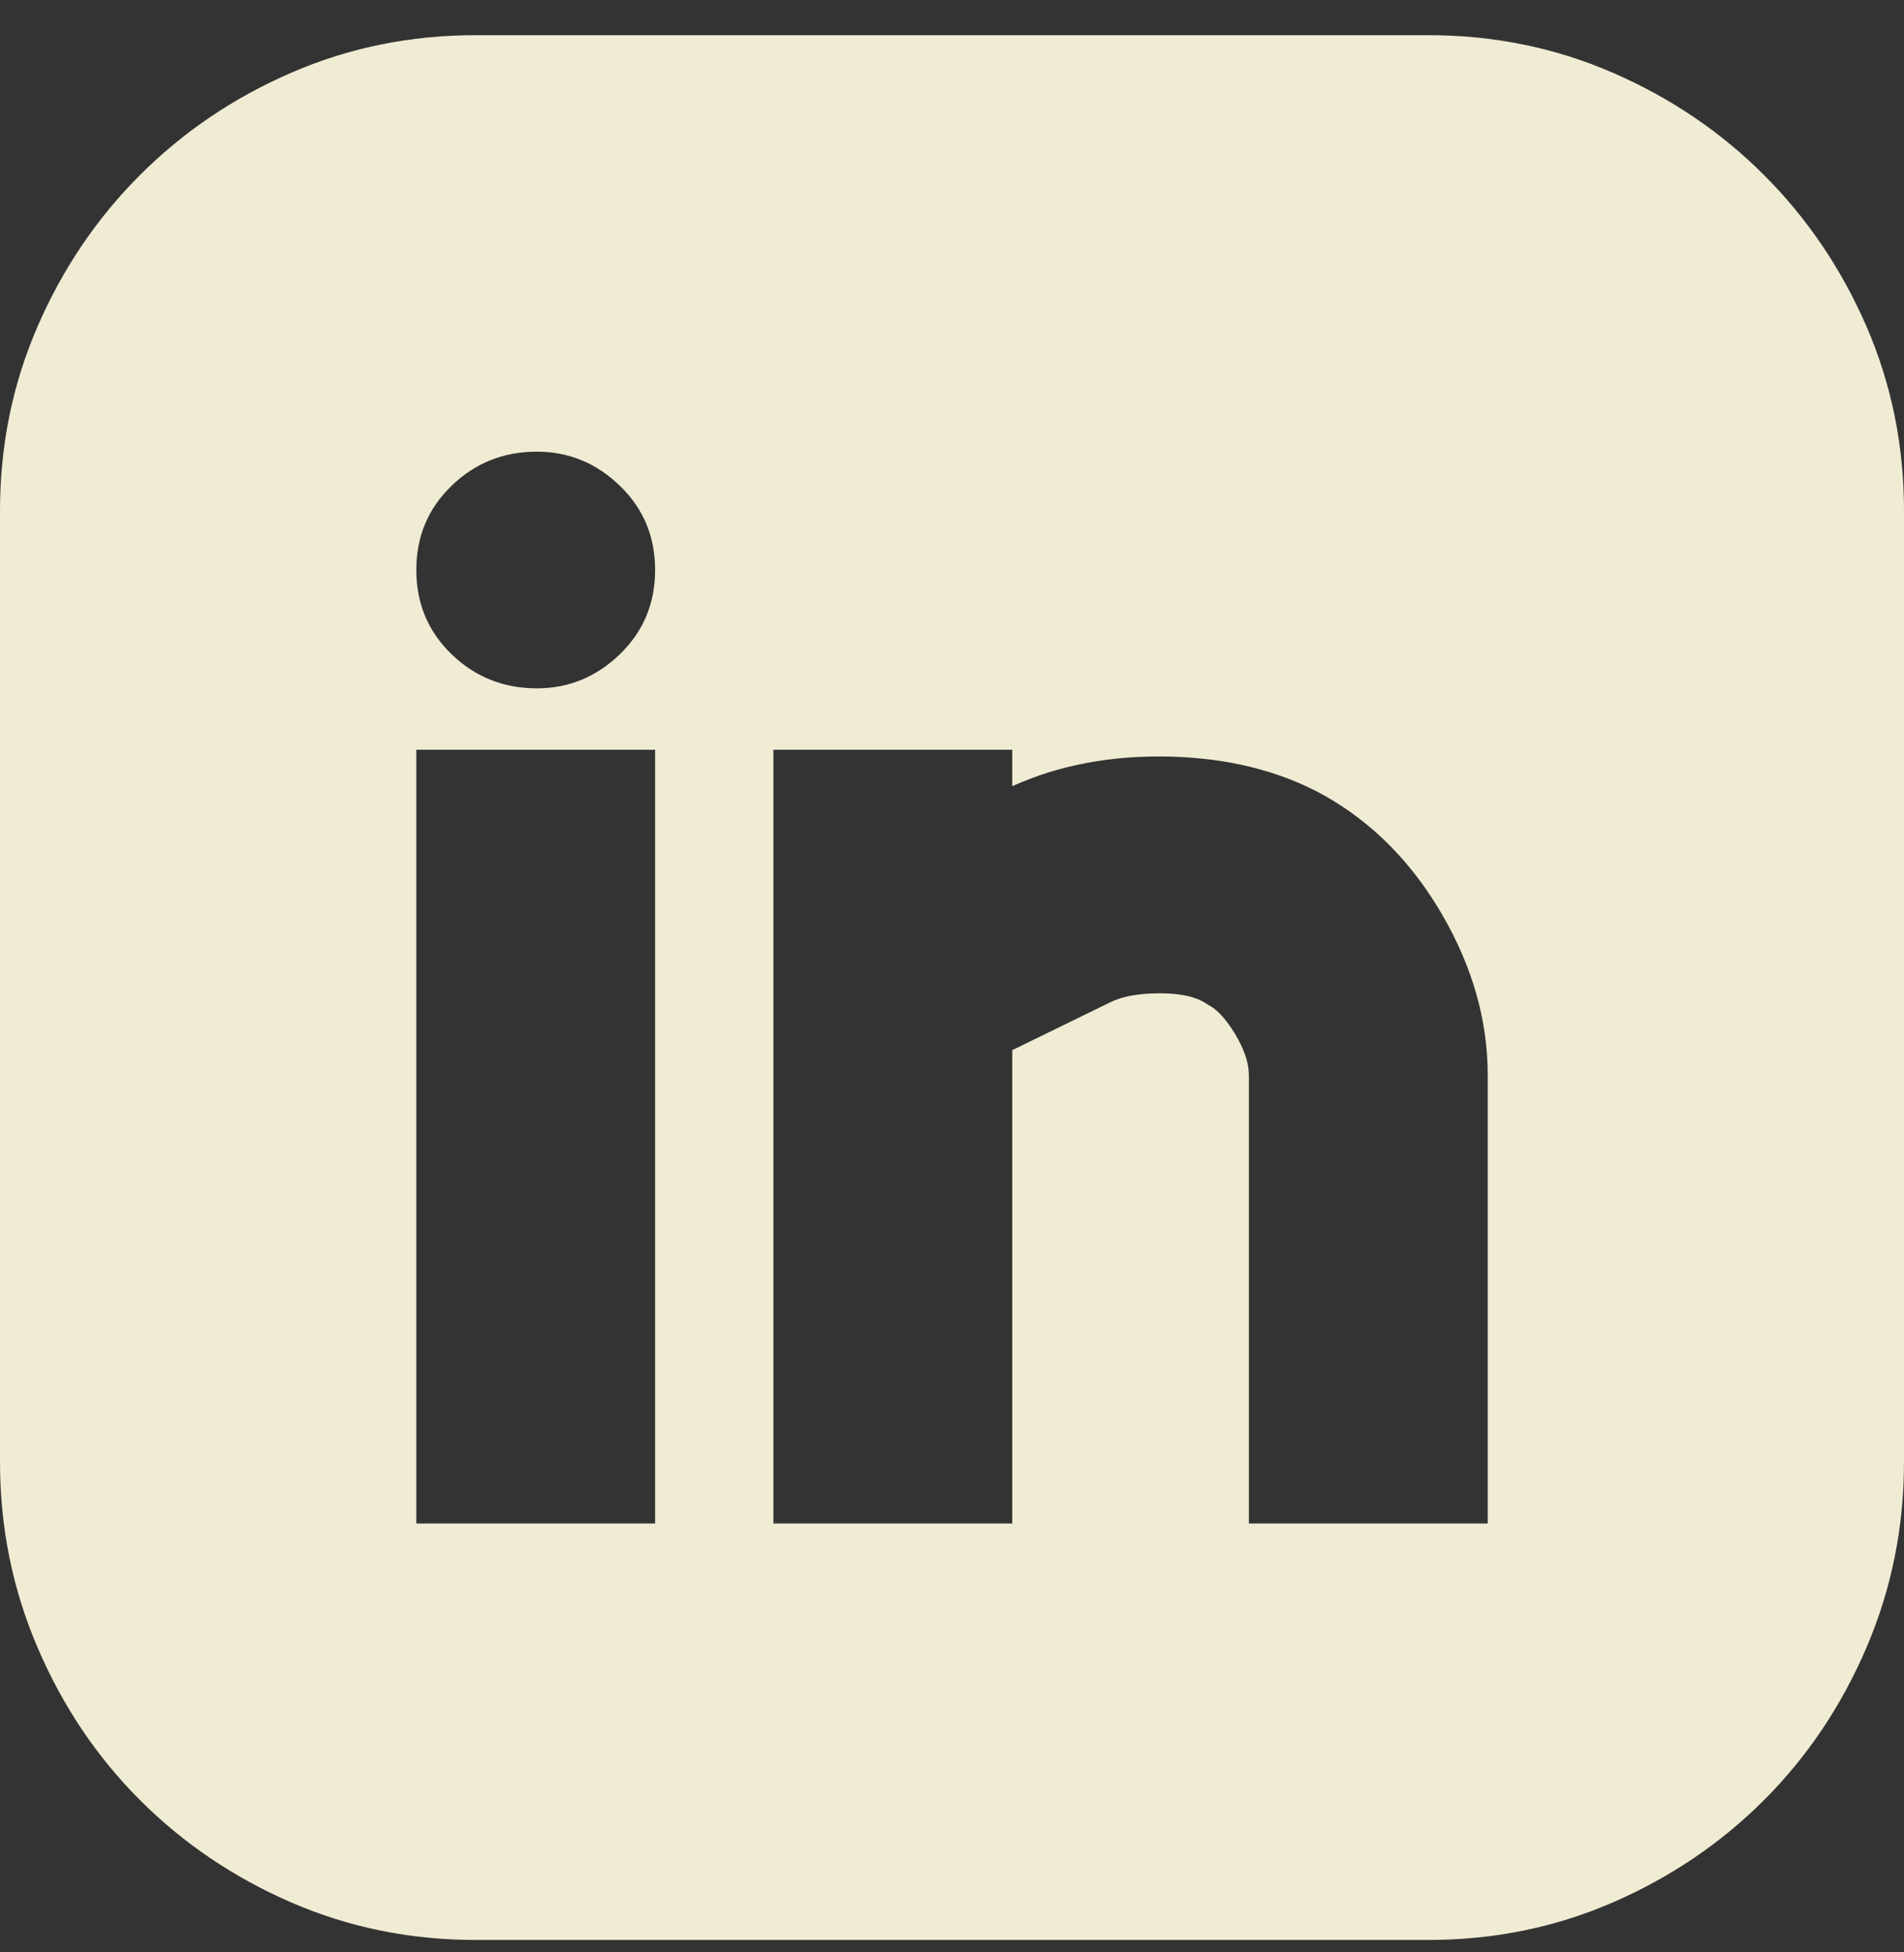 <svg width="40" height="41" viewBox="0 0 40 41" fill="none" xmlns="http://www.w3.org/2000/svg">
<rect x="0" y="0" width="40" height="41" fill="#333333" stroke="none"/>
<path d="M30.012 0.739C31.382 0.739 32.672 1.002 33.883 1.528C35.094 2.053 36.153 2.77 37.061 3.678C37.969 4.586 38.686 5.646 39.212 6.856C39.737 8.067 40 9.357 40 10.727V30.703C40 32.073 39.737 33.372 39.212 34.598C38.686 35.825 37.969 36.892 37.061 37.8C36.153 38.708 35.094 39.425 33.883 39.951C32.672 40.476 31.382 40.739 30.012 40.739H9.988C8.618 40.739 7.328 40.476 6.117 39.951C4.906 39.425 3.847 38.708 2.939 37.8C2.031 36.892 1.314 35.825 0.789 34.598C0.263 33.372 0 32.073 0 30.703V10.727C0 9.357 0.263 8.067 0.789 6.856C1.314 5.646 2.031 4.586 2.939 3.678C3.847 2.77 4.906 2.053 6.117 1.528C7.328 1.002 8.618 0.739 9.988 0.739H30.012ZM13.763 15.745H8.746V31.994H13.763V15.745ZM11.278 14.455C11.947 14.455 12.529 14.216 13.023 13.738C13.517 13.26 13.763 12.671 13.763 11.97C13.763 11.269 13.517 10.68 13.023 10.202C12.529 9.724 11.947 9.485 11.278 9.485C10.578 9.485 9.98 9.724 9.486 10.202C8.992 10.68 8.746 11.269 8.746 11.97C8.746 12.671 8.992 13.26 9.486 13.738C9.98 14.216 10.578 14.455 11.278 14.455ZM31.255 22.579C31.255 21.432 30.936 20.309 30.299 19.21C29.662 18.111 28.833 17.274 27.814 16.701C26.89 16.191 25.814 15.921 24.588 15.889C23.361 15.857 22.254 16.064 21.266 16.51V15.745H16.248V31.994H21.266V22.053L23.321 21.05C23.576 20.922 23.927 20.859 24.373 20.859C24.819 20.859 25.153 20.938 25.376 21.098C25.567 21.193 25.759 21.4 25.95 21.719C26.141 22.038 26.237 22.324 26.237 22.579V31.994H31.255V22.579Z" fill="#F0EBD3"/>
</svg>
